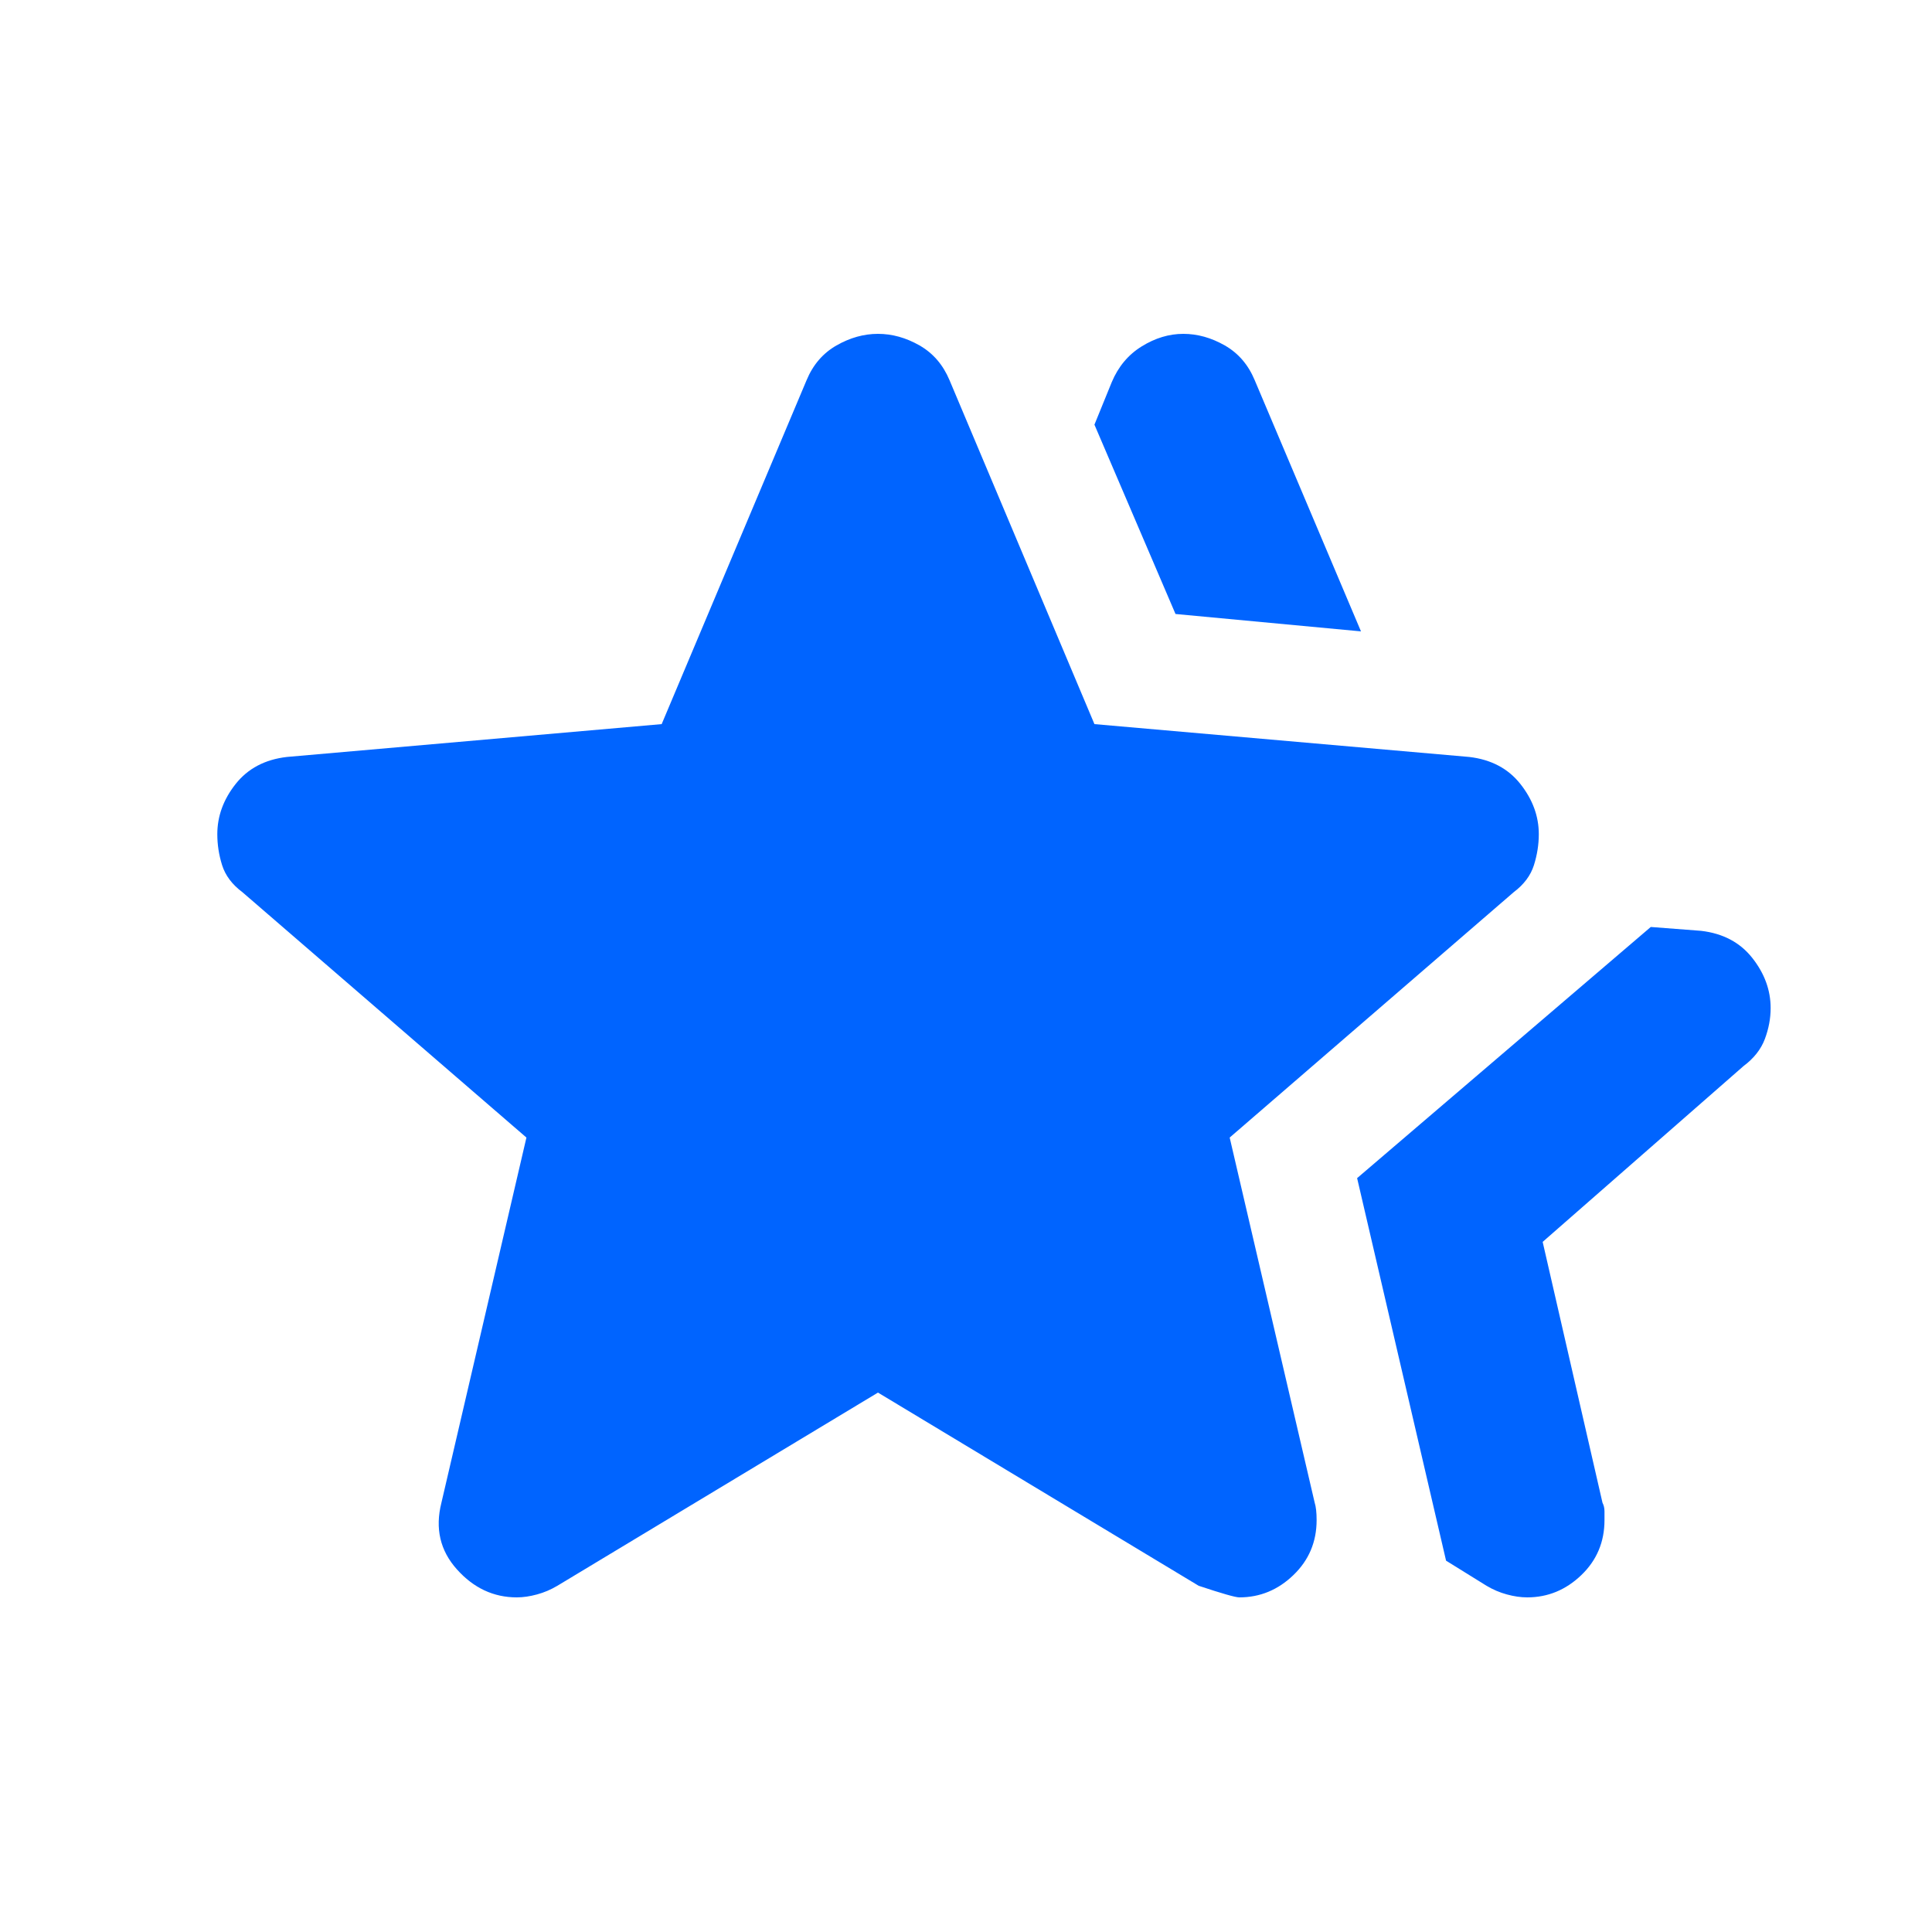 <svg width="25" height="25" viewBox="0 0 25 25" fill="none" xmlns="http://www.w3.org/2000/svg">
<mask id="mask0_376_2296" style="mask-type:alpha" maskUnits="userSpaceOnUse" x="0" y="0" width="25" height="25">
<rect x="0.861" y="0.745" width="24" height="24" fill="#D9D9D9"/>
</mask>
<g mask="url(#mask0_376_2296)">
<path d="M17.561 15.245L21.361 11.995L22.012 12.045C22.295 12.078 22.516 12.195 22.674 12.395C22.832 12.595 22.912 12.811 22.912 13.045C22.912 13.178 22.887 13.311 22.837 13.445C22.787 13.578 22.695 13.695 22.561 13.795L19.962 16.07L20.736 19.445C20.753 19.478 20.762 19.515 20.762 19.557V19.67C20.762 19.953 20.662 20.19 20.462 20.382C20.262 20.574 20.028 20.67 19.762 20.67C19.678 20.67 19.591 20.657 19.499 20.632C19.407 20.607 19.32 20.57 19.236 20.52L18.712 20.195L17.561 15.245ZM15.211 7.945L14.162 5.495L14.386 4.945C14.47 4.745 14.599 4.59 14.774 4.482C14.949 4.374 15.128 4.32 15.312 4.32C15.495 4.32 15.674 4.37 15.849 4.47C16.024 4.57 16.153 4.72 16.236 4.92L17.611 8.17L15.211 7.945ZM5.712 19.445L6.812 14.72L3.137 11.545C3.003 11.445 2.916 11.328 2.874 11.195C2.832 11.061 2.812 10.928 2.812 10.795C2.812 10.561 2.891 10.345 3.049 10.145C3.207 9.945 3.428 9.828 3.712 9.795L8.562 9.37L10.437 4.92C10.52 4.72 10.649 4.57 10.824 4.47C10.999 4.37 11.178 4.32 11.361 4.32C11.545 4.32 11.724 4.37 11.899 4.47C12.074 4.57 12.203 4.72 12.287 4.92L14.162 9.37L19.012 9.795C19.295 9.828 19.516 9.945 19.674 10.145C19.832 10.345 19.912 10.561 19.912 10.795C19.912 10.928 19.891 11.061 19.849 11.195C19.807 11.328 19.72 11.445 19.587 11.545L15.912 14.72L17.012 19.445C17.028 19.495 17.037 19.57 17.037 19.67C17.037 19.953 16.936 20.19 16.736 20.382C16.537 20.574 16.303 20.67 16.037 20.67C15.986 20.67 15.812 20.62 15.511 20.52L11.361 18.02L7.212 20.52C7.128 20.57 7.041 20.607 6.949 20.632C6.857 20.657 6.77 20.67 6.687 20.67C6.387 20.67 6.128 20.549 5.912 20.307C5.695 20.065 5.628 19.778 5.712 19.445Z" fill="#0064FF"/>
</g>
</svg>
